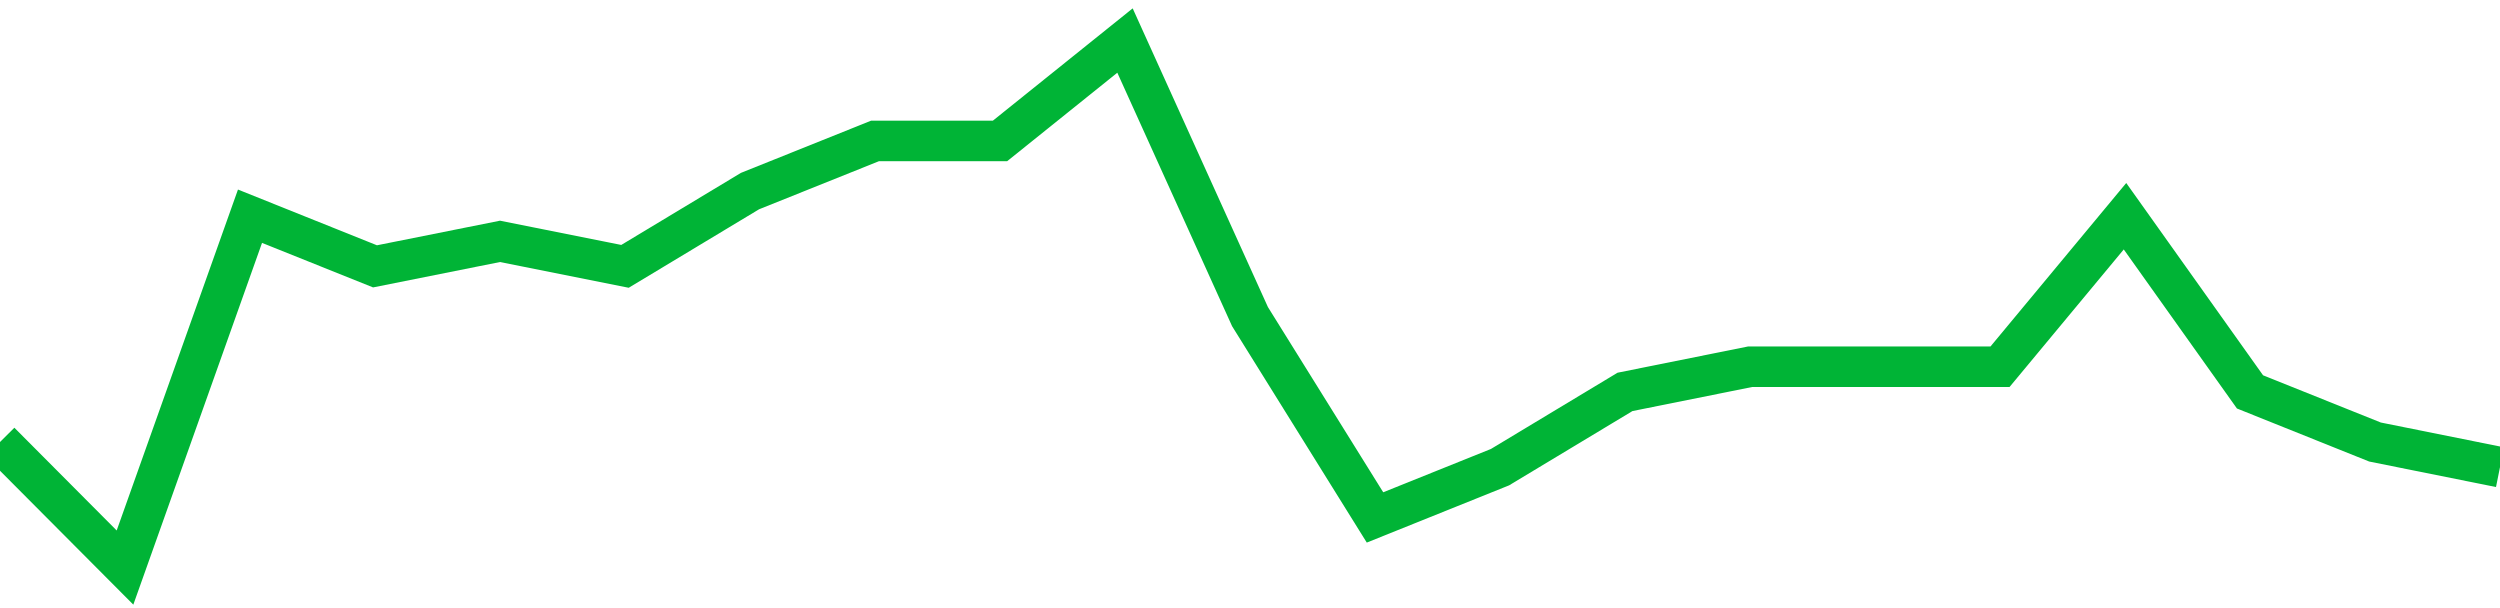 <!-- Generated with https://github.com/jxxe/sparkline/ --><svg viewBox="0 0 185 45" class="sparkline" xmlns="http://www.w3.org/2000/svg"><path class="sparkline--fill" d="M 0 32.71 L 0 32.71 L 9.25 42 L 18.5 16 L 27.75 19.71 L 37 17.86 L 46.25 19.71 L 55.5 14.14 L 64.75 10.43 L 74 10.43 L 83.25 3 L 92.5 23.43 L 101.75 38.29 L 111 34.57 L 120.25 29 L 129.5 27.14 L 138.75 27.14 L 148 27.14 L 157.25 16 L 166.5 29 L 175.75 32.71 L 185 34.57 V 45 L 0 45 Z" stroke="none" fill="none" ></path><path class="sparkline--line" d="M 0 32.71 L 0 32.71 L 9.25 42 L 18.5 16 L 27.75 19.71 L 37 17.86 L 46.25 19.71 L 55.5 14.14 L 64.75 10.43 L 74 10.43 L 83.25 3 L 92.5 23.43 L 101.75 38.29 L 111 34.57 L 120.25 29 L 129.5 27.14 L 138.75 27.14 L 148 27.14 L 157.25 16 L 166.5 29 L 175.75 32.71 L 185 34.57" fill="none" stroke-width="3" stroke="#00B436" ></path></svg>